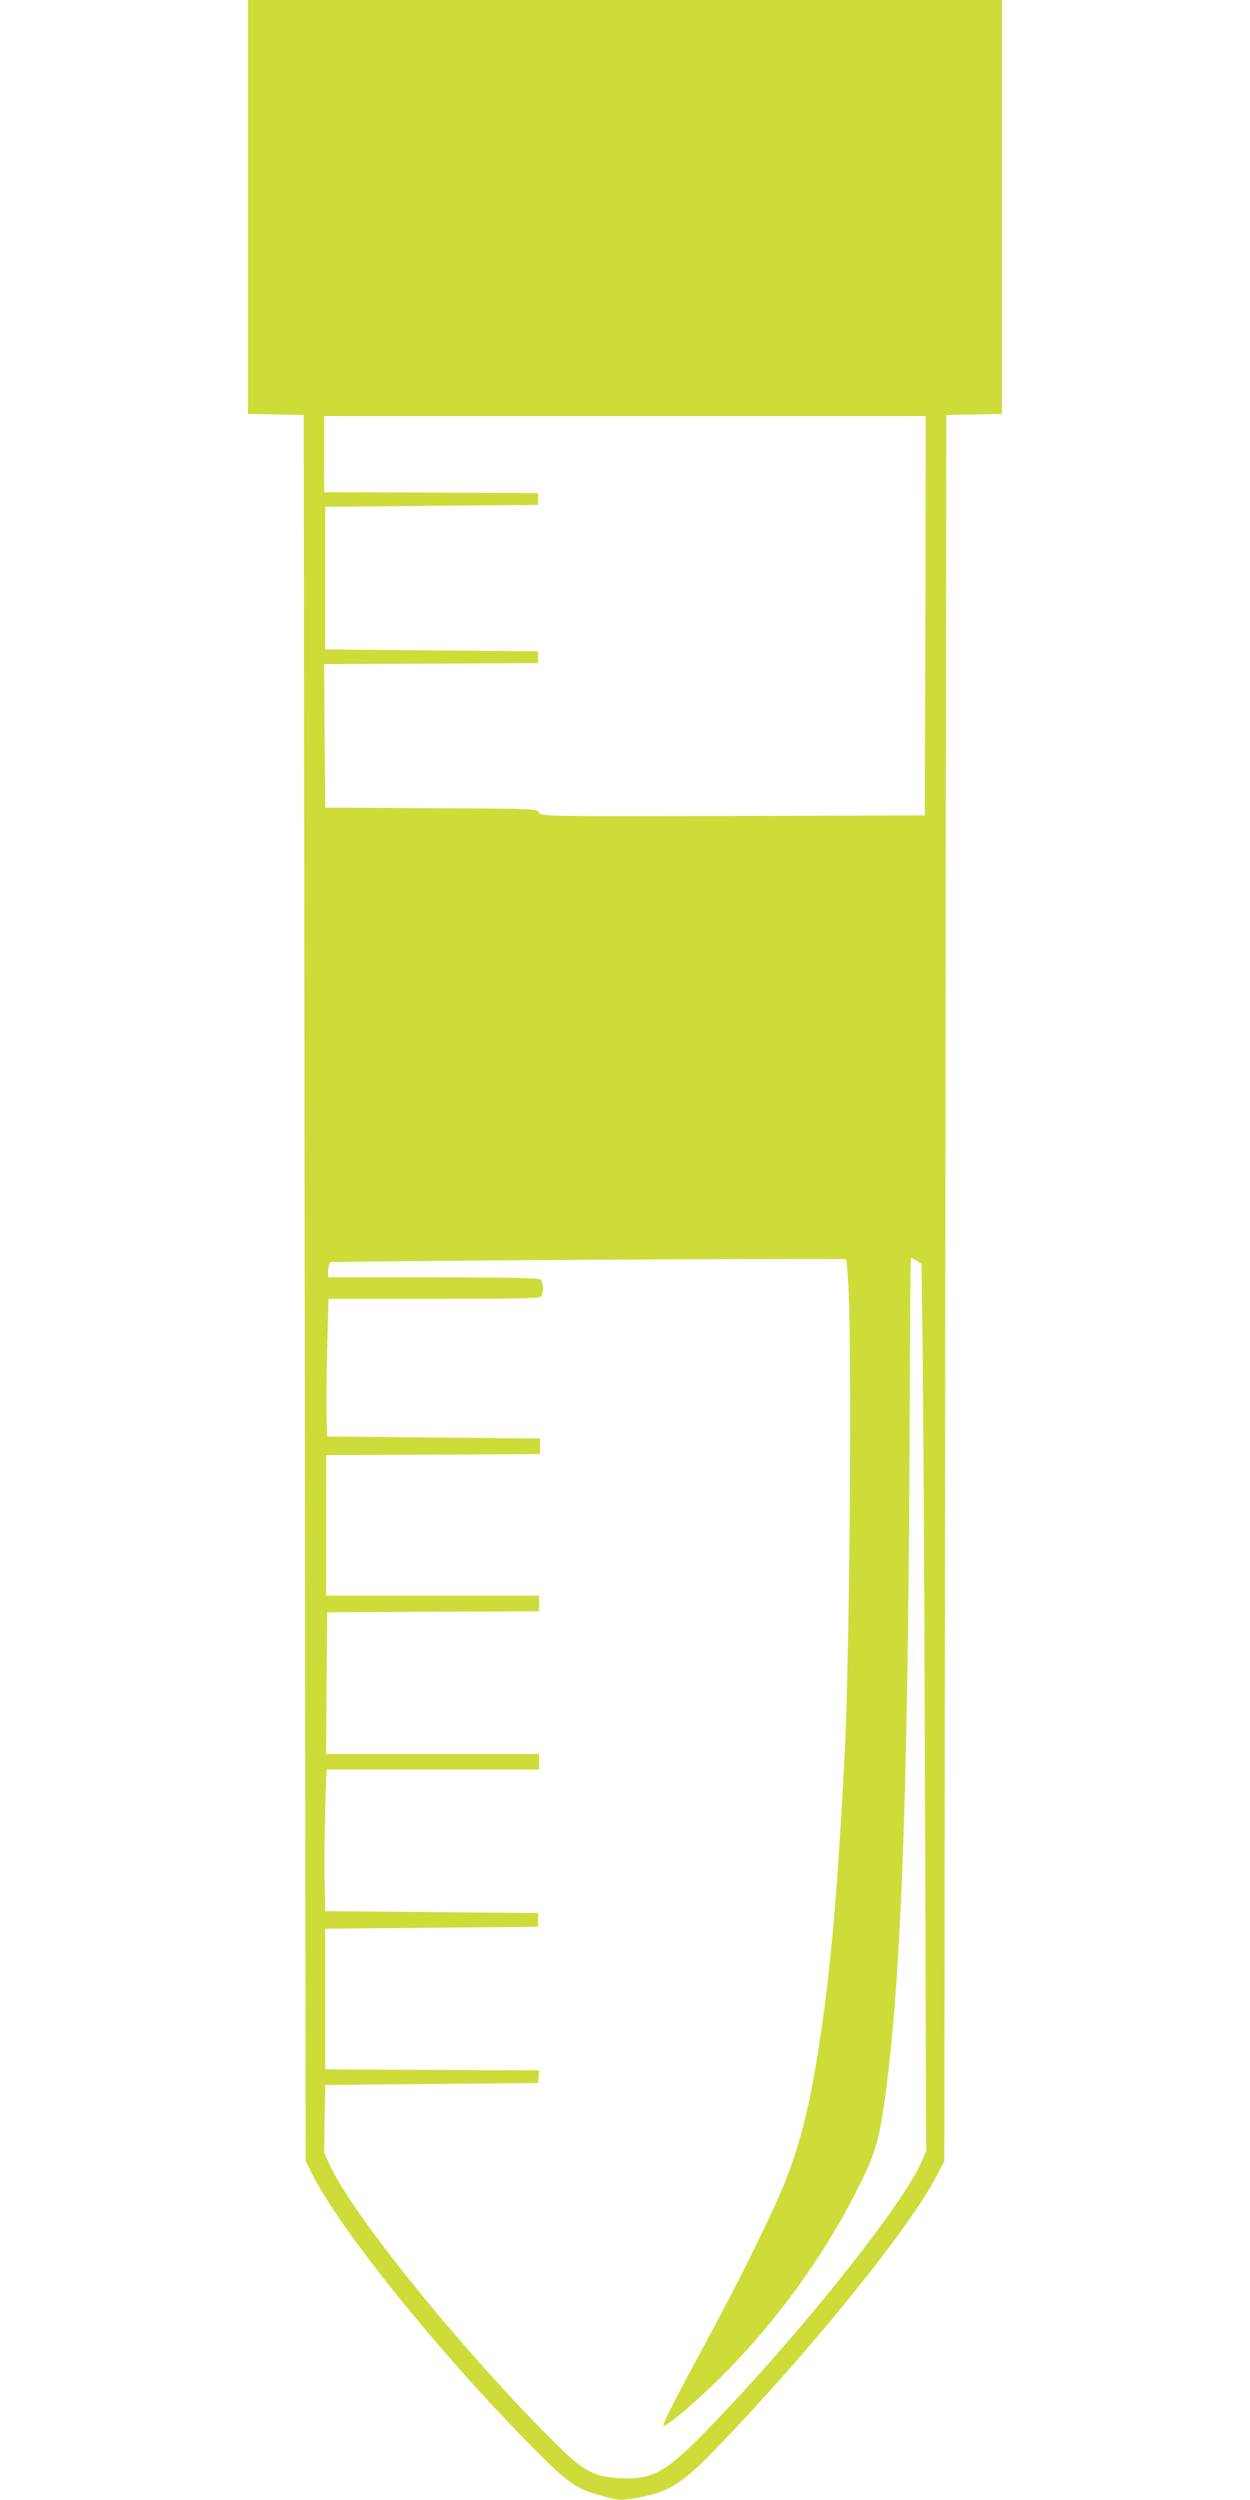 <?xml version="1.0" standalone="no"?>
<!DOCTYPE svg PUBLIC "-//W3C//DTD SVG 20010904//EN"
 "http://www.w3.org/TR/2001/REC-SVG-20010904/DTD/svg10.dtd">
<svg version="1.0" xmlns="http://www.w3.org/2000/svg"
 width="640pt" height="1280pt" viewBox="0 0 640 1280"
 preserveAspectRatio="xMidYMid meet">
<g transform="translate(0,1280) scale(0.1,-0.1)"
fill="#cddc39" stroke="none">
<path d="M1270 11740 l0 -1059 143 -3 142 -3 5 -4470 5 -4470 38 -75 c143
-281 638 -896 1095 -1361 213 -217 248 -242 392 -280 77 -21 90 -21 159 -10
171 29 240 70 412 249 485 501 994 1130 1136 1404 l38 73 5 4470 5 4470 143 3
142 3 0 1059 0 1060 -1930 0 -1930 0 0 -1060z m3468 -2092 l-3 -1023 -982 -3
c-973 -2 -982 -2 -993 18 -10 19 -23 20 -553 22 l-542 3 -3 367 -2 368 547 2
548 3 0 30 0 30 -545 5 -545 5 0 365 0 365 545 5 545 5 0 30 0 30 -547 3 -548
2 0 195 0 195 1540 0 1540 0 -2 -1022z m-393 -3465 c17 -393 4 -1893 -20
-2358 -37 -714 -72 -1117 -131 -1495 -47 -307 -95 -499 -172 -695 -59 -152
-240 -519 -409 -830 -156 -287 -226 -425 -216 -425 23 0 167 123 299 254 280
280 527 621 701 971 89 177 108 248 143 520 79 616 113 1645 118 3589 1 352 4
641 6 644 2 2 15 -4 29 -13 l25 -16 6 -432 c3 -238 9 -1260 12 -2272 l6 -1840
-26 -58 c-106 -239 -696 -969 -1150 -1423 -171 -170 -240 -203 -408 -191 -115
8 -171 37 -291 155 -454 443 -1046 1168 -1173 1436 l-34 72 2 175 3 174 545 5
545 5 3 32 3 33 -548 2 -548 3 0 360 0 360 545 5 545 5 0 35 0 35 -545 5 -545
5 -3 160 c-2 88 0 251 3 363 l7 202 544 0 544 0 0 40 0 40 -545 0 -545 0 2
363 3 362 543 3 542 2 0 40 0 40 -545 0 -545 0 0 360 0 360 548 2 547 3 0 40
0 40 -545 5 -545 5 -3 100 c-2 55 0 214 3 353 l7 252 543 0 c486 0 543 2 549
16 10 26 7 69 -6 82 -9 9 -145 12 -550 12 l-538 0 0 34 c0 19 6 38 13 43 10 7
2620 22 2638 16 4 -1 10 -78 14 -170z"/>
</g>
</svg>
